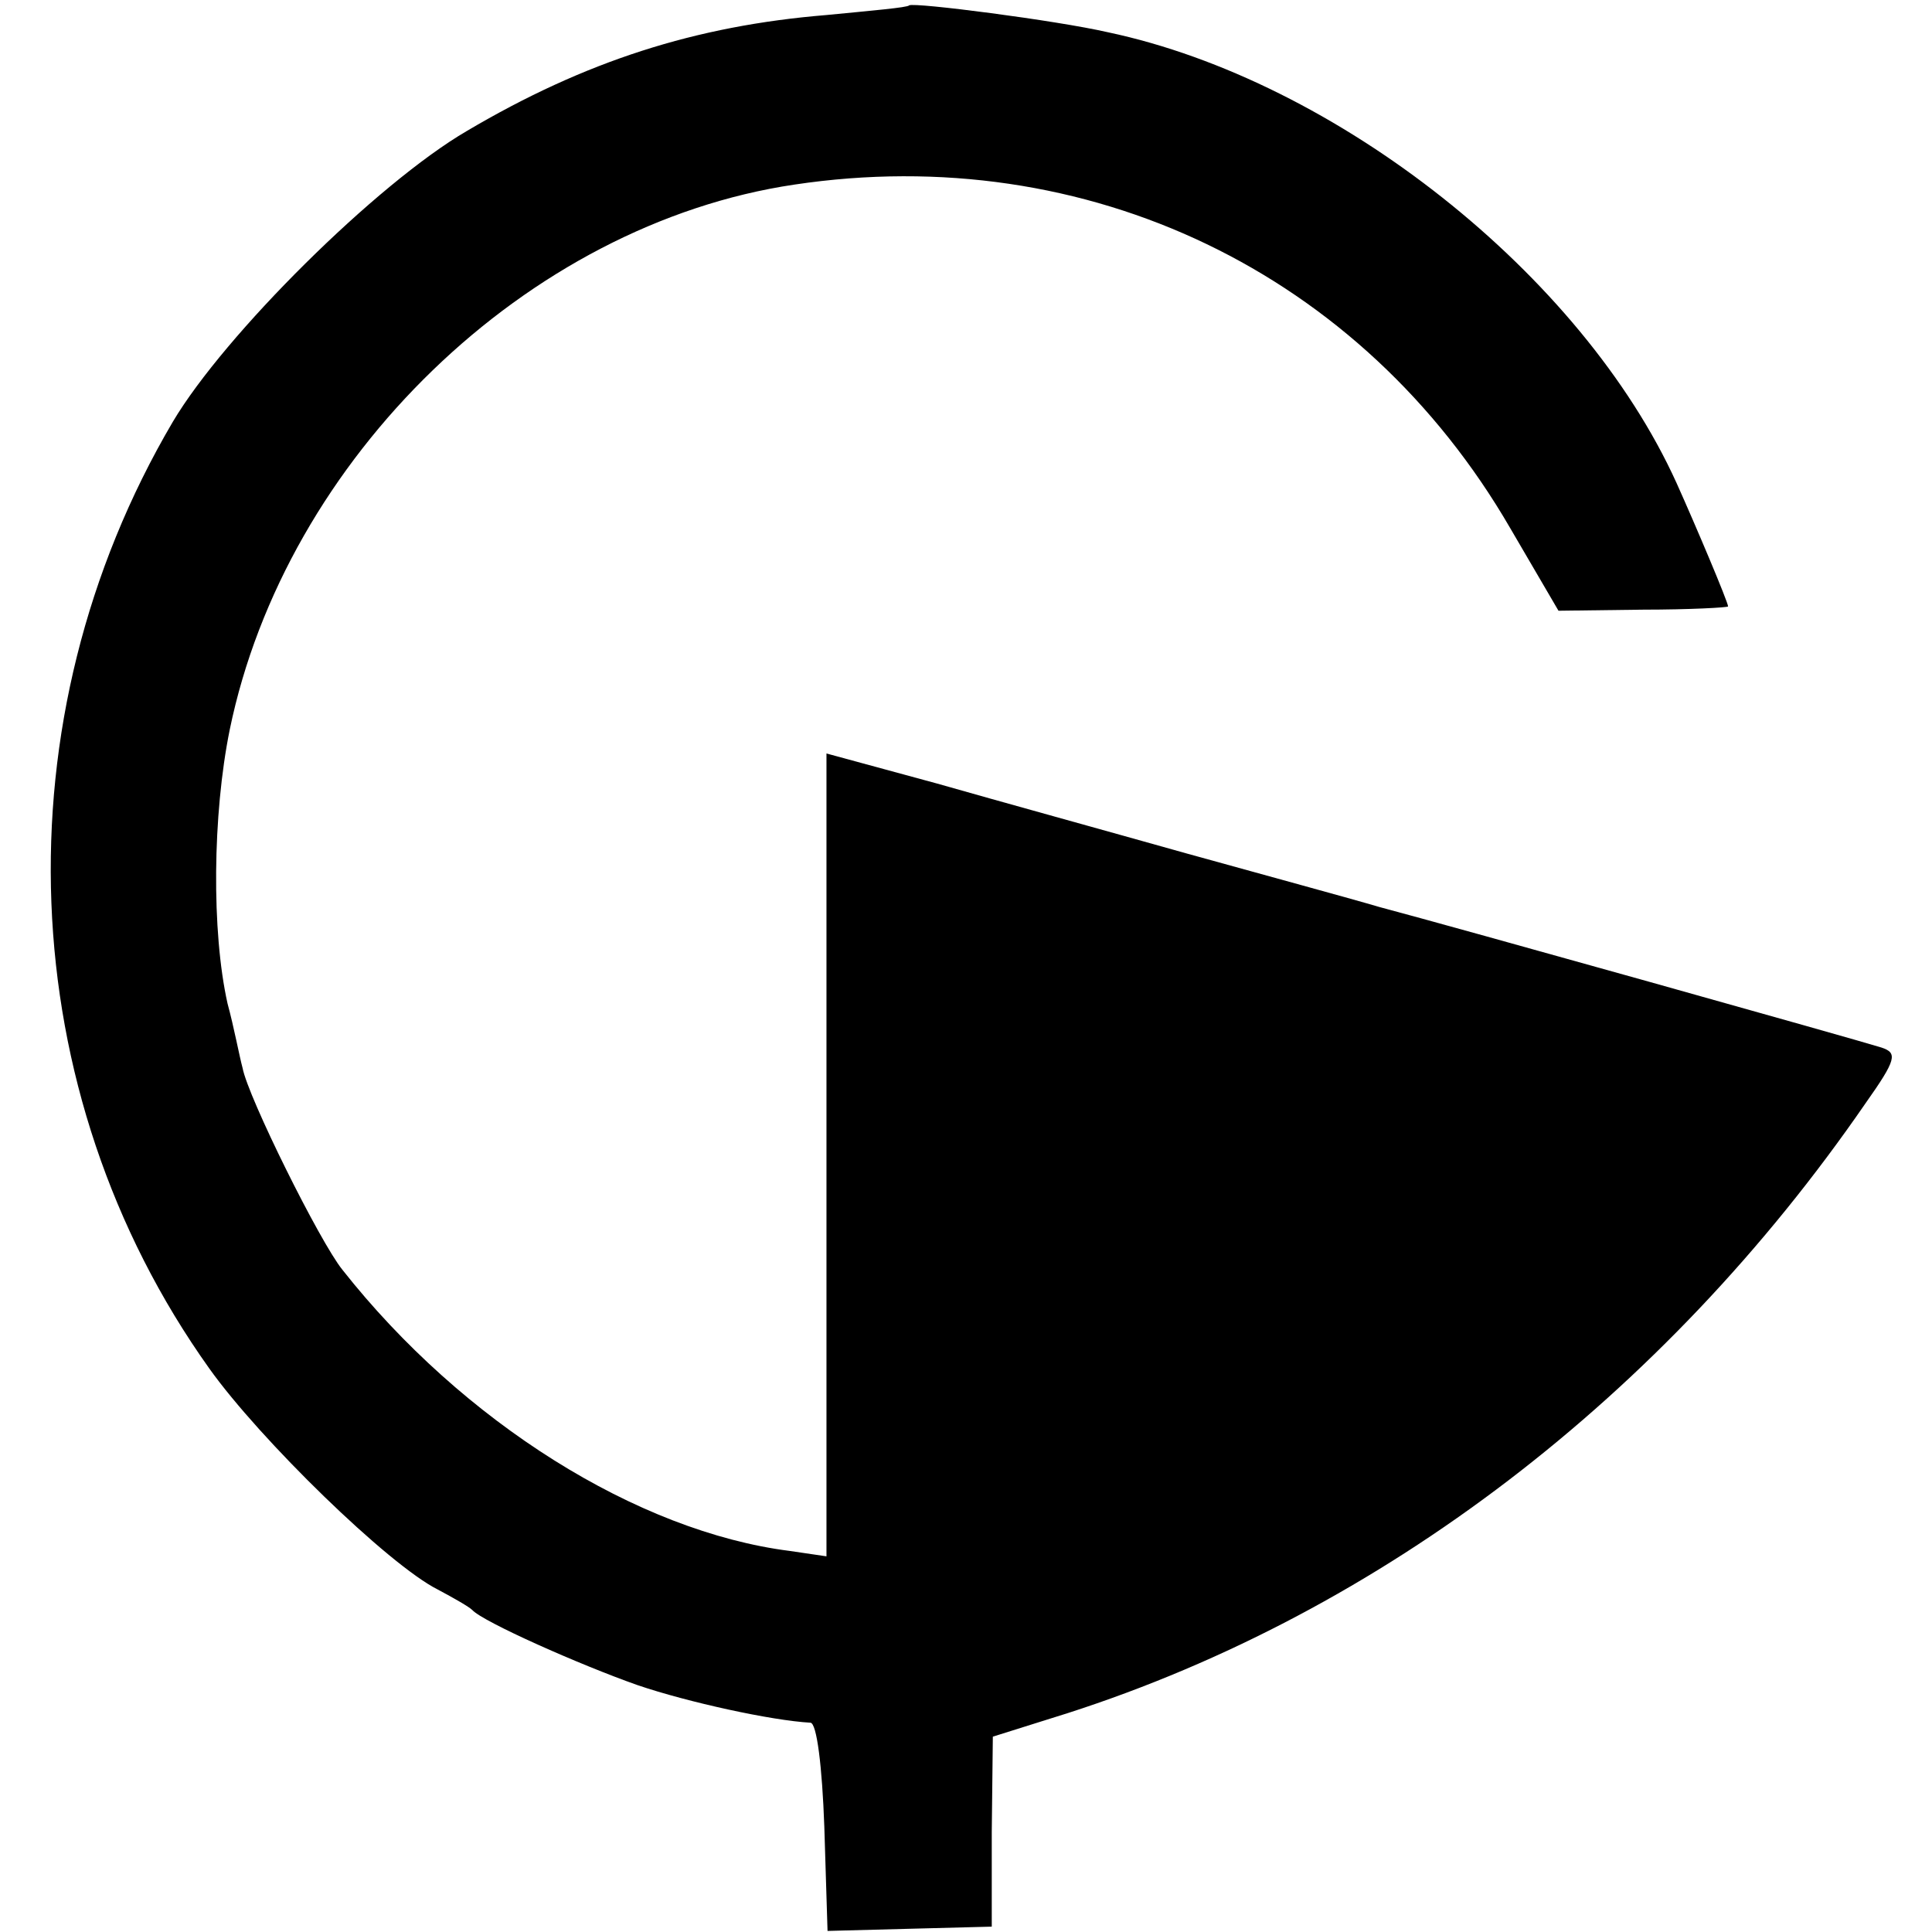 <?xml version="1.0" standalone="no"?>
<!DOCTYPE svg PUBLIC "-//W3C//DTD SVG 20010904//EN"
 "http://www.w3.org/TR/2001/REC-SVG-20010904/DTD/svg10.dtd">
<svg version="1.0" xmlns="http://www.w3.org/2000/svg"
 width="180pt" height="180pt" viewBox="0 0 180 180"
 preserveAspectRatio="xMidYMid meet">
<g transform="translate(0,180) scale(0.1,-0.1)"
fill="#000000" stroke="none">
<path d="M847 1795 c-1 -2 -36 -5 -77 -9 -122 -10 -225 -43 -335 -108 -84 -49
-226 -190 -274 -271 -163 -277 -150 -624 34 -882 47 -66 167 -183 213 -206 15
-8 29 -16 32 -19 10 -11 100 -51 154 -70 47 -16 125 -33 161 -35 6 0 11 -41
13 -97 l3 -97 76 2 77 2 0 88 1 89 70 22 c292 94 555 295 743 568 29 41 30 47
15 52 -22 7 -400 113 -468 131 -27 8 -108 30 -180 50 -71 20 -176 49 -232 65
l-103 28 0 -374 0 -374 -34 5 c-142 18 -305 120 -417 262 -21 26 -88 161 -93
188 -3 11 -8 38 -14 60 -15 67 -14 176 2 255 52 253 277 471 526 508 273 41
529 -82 667 -320 l45 -77 79 1 c43 0 79 2 79 3 0 4 -30 75 -48 115 -88 194
-317 375 -530 420 -48 11 -180 28 -185 25z"/>
</g>
</svg>
